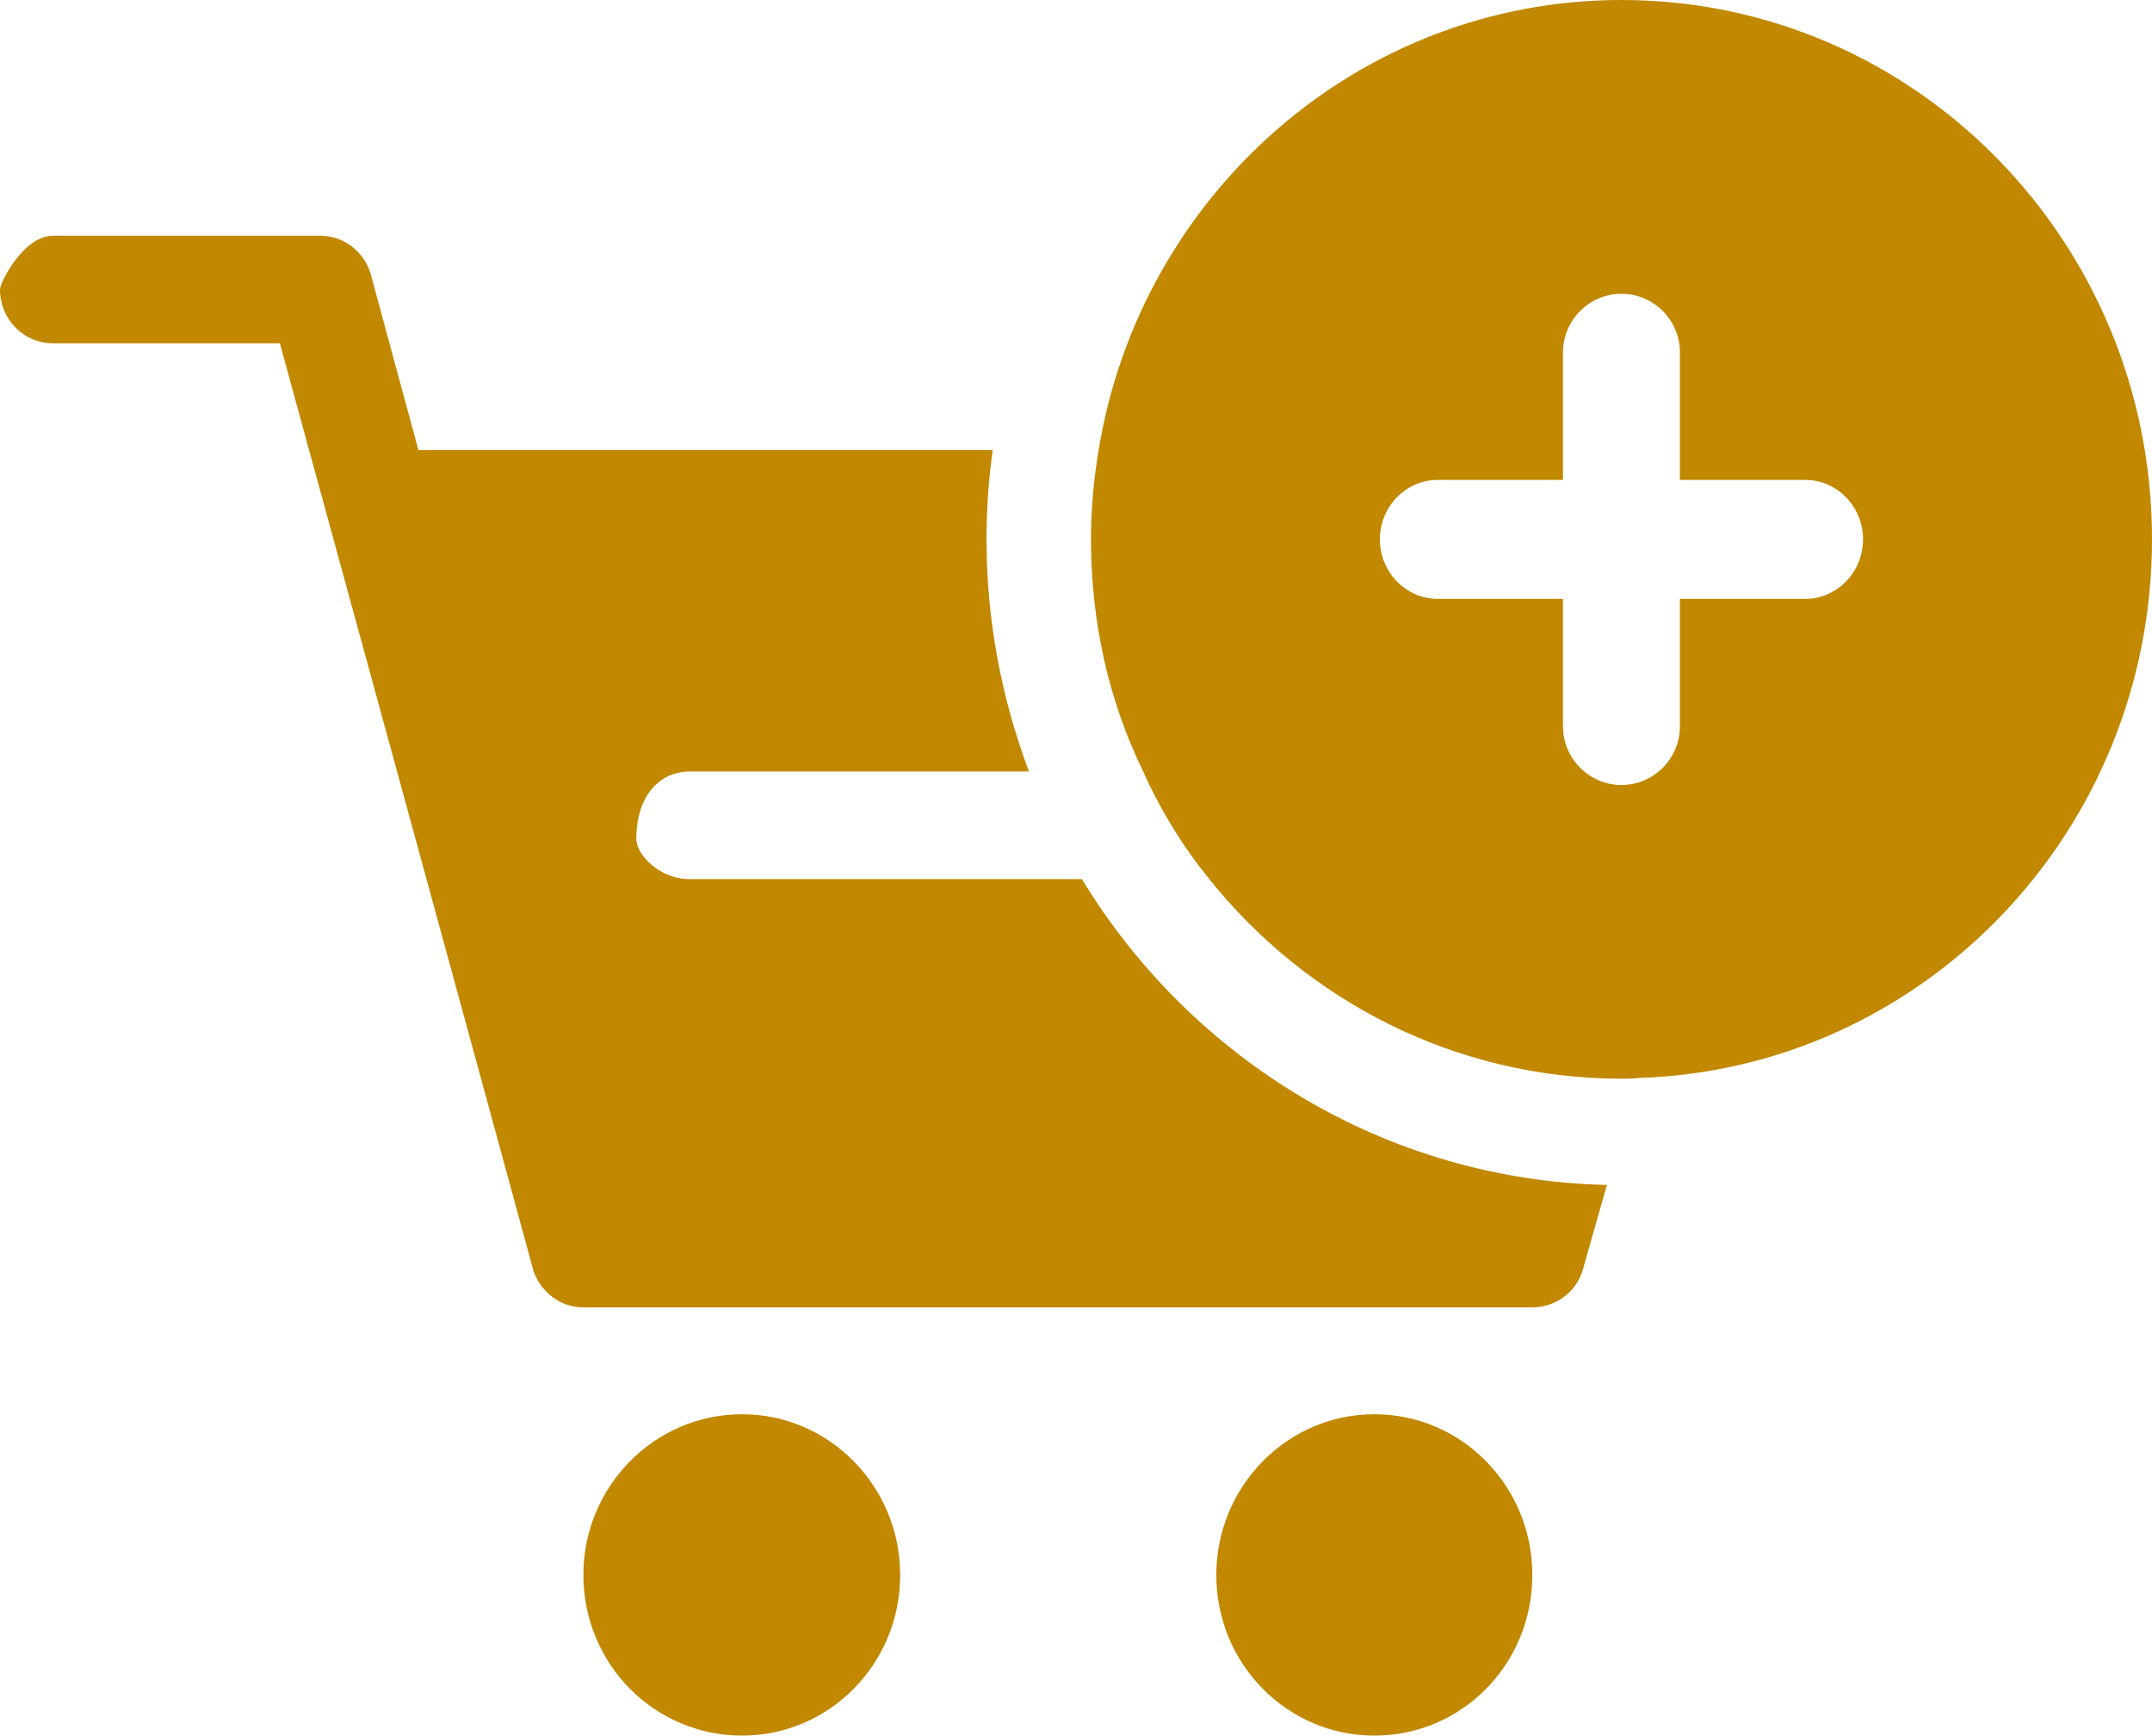 <?xml version="1.0" encoding="UTF-8"?>
<svg width="31.026px" height="25.026px" viewBox="0 0 31.026 25.026" version="1.1" xmlns="http://www.w3.org/2000/svg" xmlns:xlink="http://www.w3.org/1999/xlink">
    <title>Combined shape 1277</title>
    <g id="Page-1" stroke="none" stroke-width="1" fill="none" fill-rule="evenodd">
        <g id="Artboard" transform="translate(-2132.989, -2915.987)" fill="#C18800">
            <g id="produkty-kopia" transform="translate(-594, 1792)">
                <g id="kafelek" transform="translate(2371, 773)">
                    <g id="koszyk-2" transform="translate(314, 341)">
                        <g id="Combined-shape-1277" transform="translate(41.989, 9.987)">
                            <path d="M10.7,20.392 C11.955,20.392 12.978,21.433 12.978,22.709 C12.978,23.995 11.955,25.026 10.7,25.026 C9.435,25.026 8.411,23.995 8.411,22.709 C8.411,21.433 9.435,20.392 10.7,20.392 Z M19.814,20.392 C21.079,20.392 22.092,21.433 22.092,22.709 C22.092,23.995 21.079,25.026 19.814,25.026 C18.559,25.026 17.536,23.995 17.536,22.709 C17.536,21.433 18.559,20.392 19.814,20.392 Z M4.617,3.399 C4.959,3.399 5.26,3.633 5.35,3.97 C5.35,3.97 5.412,4.201 5.537,4.662 L5.653,5.091 C5.754,5.464 5.881,5.931 6.033,6.491 L14.313,6.491 C14.253,6.91 14.223,7.338 14.223,7.777 C14.223,8.961 14.444,10.084 14.835,11.125 L9.937,11.125 C9.516,11.125 9.174,11.472 9.174,12.094 C9.174,12.329 9.516,12.676 9.937,12.676 L15.598,12.676 C17.174,15.269 19.975,17.014 23.167,17.086 C23.167,17.086 22.825,18.29 22.825,18.29 C22.735,18.627 22.434,18.851 22.092,18.851 L8.411,18.851 C8.08,18.851 7.799,18.637 7.689,18.32 C7.689,18.32 7.689,18.31 7.679,18.28 C7.581,17.914 6.793,15.031 5.975,12.039 L5.793,11.374 C4.913,8.157 4.055,5.021 4.035,4.95 L0.763,4.95 C0.341,4.95 1.59721195e-13,4.603 1.59721195e-13,4.174 C1.59721195e-13,4.072 0.341,3.399 0.763,3.399 Z M23.377,-2.31375683e-13 C27.603,-2.31375683e-13 31.026,3.48 31.026,7.777 C31.026,11.992 27.723,15.422 23.608,15.544 C23.538,15.554 23.458,15.554 23.377,15.554 C20.988,15.554 18.84,14.432 17.435,12.676 C17.054,12.207 16.733,11.686 16.482,11.125 C15.99,10.115 15.729,8.982 15.729,7.777 C15.729,7.338 15.769,6.91 15.839,6.491 C16.441,2.806 19.593,-2.31375683e-13 23.377,-2.31375683e-13 Z M23.377,4.236 C22.916,4.236 22.534,4.613 22.534,5.083 L22.534,6.92 L20.727,6.92 C20.266,6.92 19.894,7.308 19.894,7.777 C19.894,8.247 20.266,8.635 20.727,8.635 L22.534,8.635 L22.534,10.472 C22.534,10.941 22.916,11.319 23.377,11.319 C23.839,11.319 24.22,10.941 24.22,10.472 L24.22,8.635 L26.027,8.635 C26.489,8.635 26.86,8.247 26.86,7.777 C26.86,7.308 26.489,6.92 26.027,6.92 L24.22,6.92 L24.22,5.083 C24.22,4.613 23.839,4.236 23.377,4.236 Z" id="Combined-shape-1276"></path>
                        </g>
                    </g>
                </g>
            </g>
        </g>
    </g>
</svg>